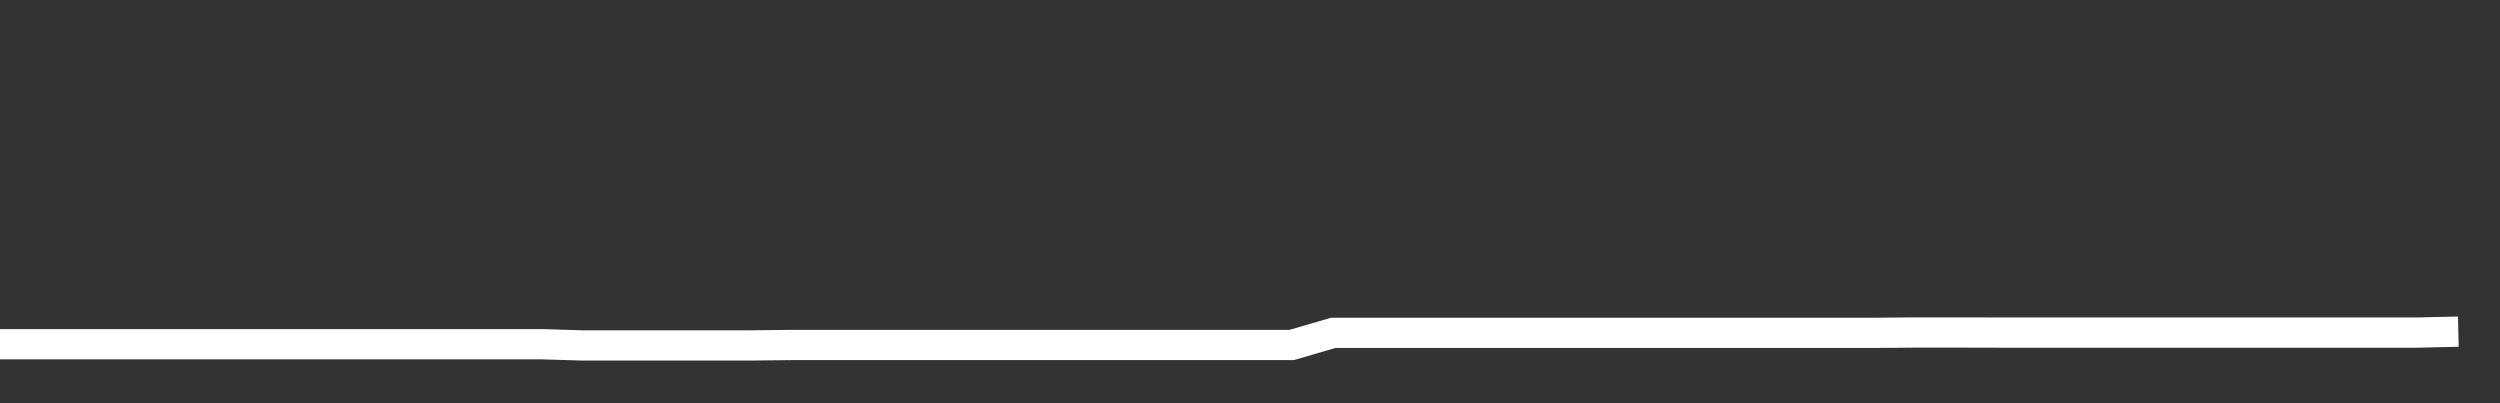 <svg xmlns="http://www.w3.org/2000/svg" width="248" height="40" viewBox="0 0 248 40" shape-rendering="auto"><rect x="0" y="0" width="248" height="40" fill="#333333" stroke="none"/><polyline points="0, 34.147 4.133, 34.147 8.267, 34.147 12.4, 34.147 16.533, 34.147 20.667, 34.147 24.8, 34.147 28.933, 34.147 33.067, 34.147 37.2, 34.147 41.333, 34.147 45.467, 34.147 49.6, 34.147 53.733, 34.147 57.867, 34.268 62, 34.268 66.133, 34.268 70.267, 34.268 74.4, 34.268 78.533, 34.221 82.667, 34.221 86.8, 34.221 90.933, 34.221 95.067, 34.221 99.2, 34.221 103.333, 34.221 107.467, 34.221 111.6, 34.221 115.733, 34.221 119.867, 34.221 124, 34.221 128.133, 34.221 132.267, 33.016 136.4, 33.016 140.533, 33.016 144.667, 33.016 148.8, 33.016 152.933, 33.016 157.067, 33.016 161.2, 33.016 165.333, 33.016 169.467, 33.016 173.6, 33.016 177.733, 33.016 181.867, 33.016 186, 33.016 190.133, 32.983 194.267, 32.983 198.4, 32.993 202.533, 32.993 206.667, 32.993 210.8, 32.993 214.933, 32.993 219.067, 32.993 223.2, 32.993 227.333, 32.993 231.467, 32.993 235.6, 32.993 239.733, 32.993 243.867, 32.899 248" stroke="#fff" stroke-width="3" stroke-opacity="1" fill="none" fill-opacity="0"></polyline></svg>